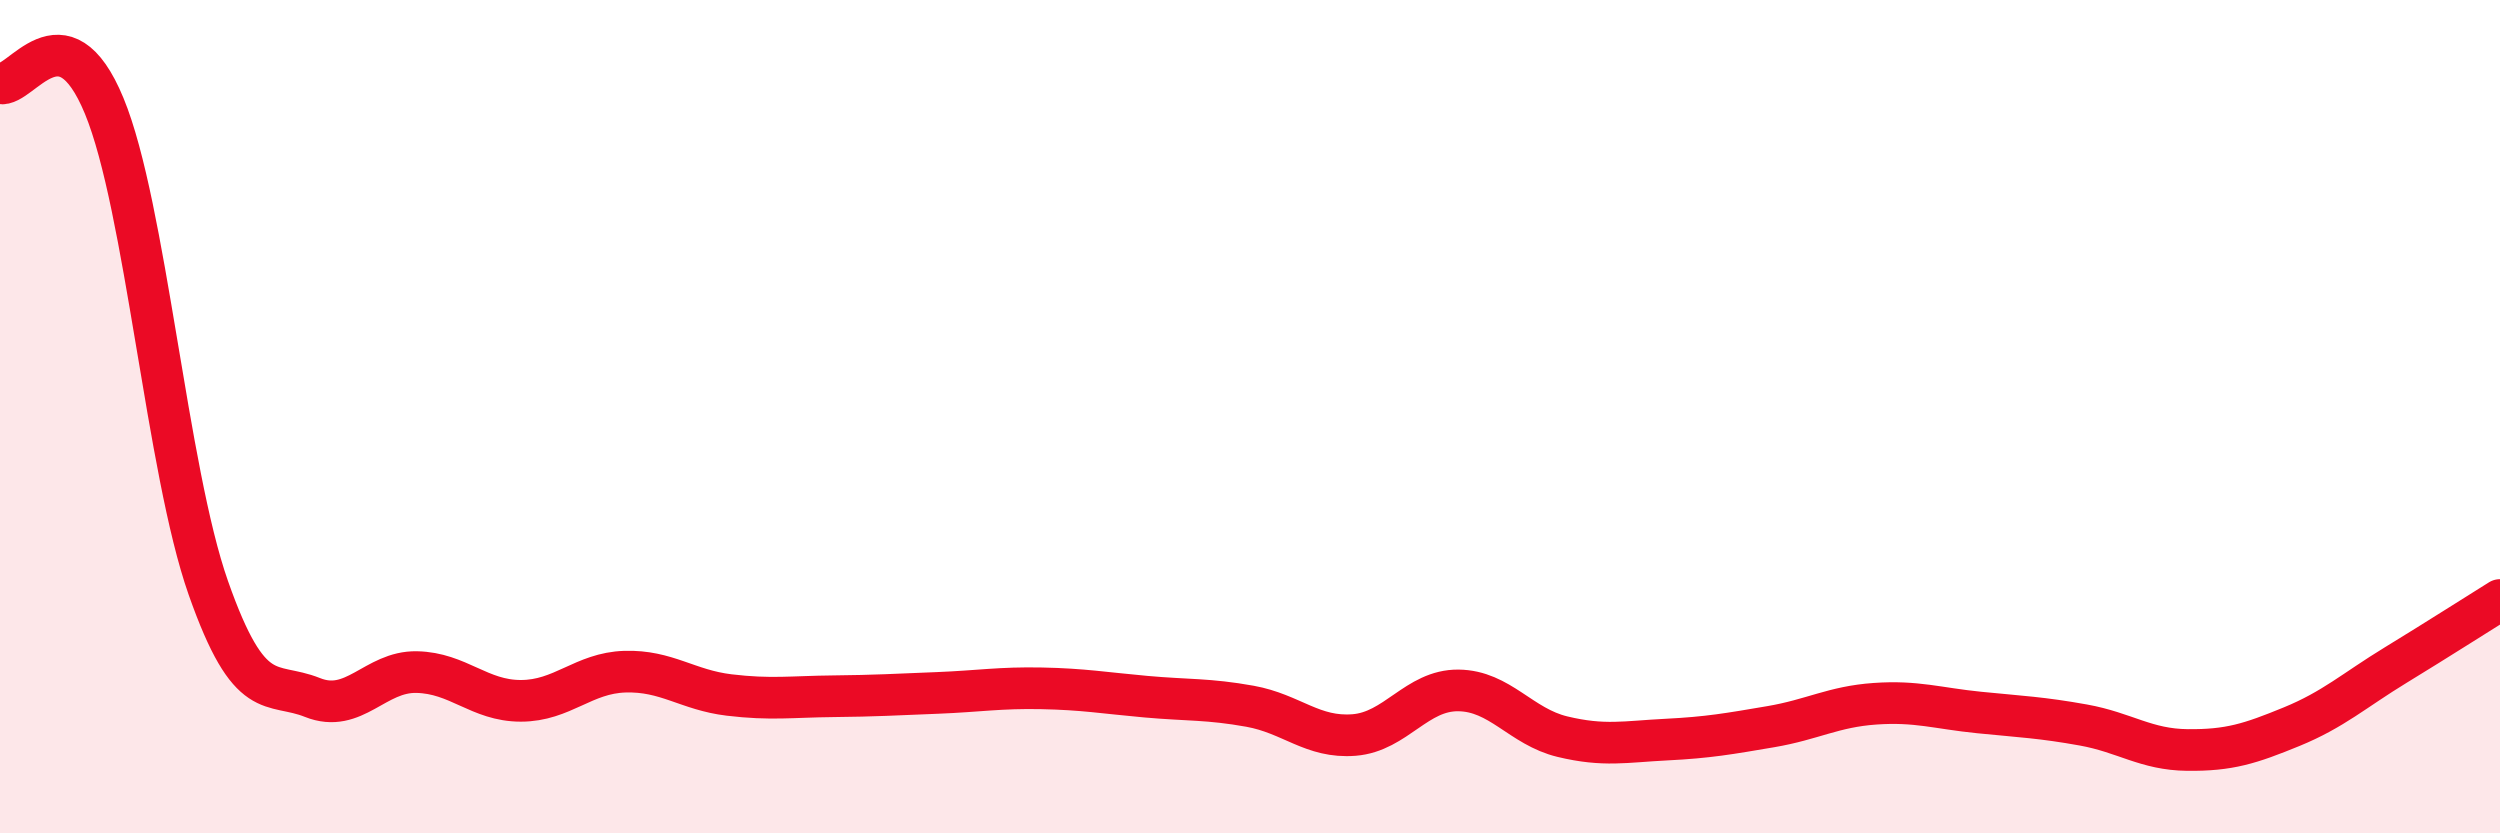 
    <svg width="60" height="20" viewBox="0 0 60 20" xmlns="http://www.w3.org/2000/svg">
      <path
        d="M 0,2 C 0.5,2.11 1.5,0.12 2.5,2.54 C 3.5,4.96 4,11.27 5,14.11 C 6,16.95 6.5,16.34 7.5,16.74 C 8.5,17.14 9,16.11 10,16.13 C 11,16.15 11.5,16.82 12.5,16.82 C 13.5,16.82 14,16.15 15,16.12 C 16,16.09 16.5,16.56 17.5,16.68 C 18.5,16.8 19,16.72 20,16.71 C 21,16.7 21.5,16.67 22.5,16.63 C 23.5,16.59 24,16.5 25,16.52 C 26,16.54 26.5,16.63 27.5,16.72 C 28.5,16.81 29,16.77 30,16.95 C 31,17.13 31.5,17.72 32.5,17.64 C 33.5,17.56 34,16.56 35,16.57 C 36,16.58 36.5,17.44 37.5,17.68 C 38.5,17.92 39,17.8 40,17.75 C 41,17.7 41.5,17.61 42.5,17.44 C 43.5,17.27 44,16.96 45,16.89 C 46,16.82 46.5,17 47.5,17.1 C 48.5,17.2 49,17.22 50,17.4 C 51,17.58 51.5,17.99 52.5,18 C 53.5,18.01 54,17.85 55,17.44 C 56,17.03 56.5,16.57 57.5,15.96 C 58.5,15.35 59.5,14.71 60,14.4L60 20L0 20Z"
        fill="#EB0A25"
        opacity="0.1"
        stroke-linecap="round"
        stroke-linejoin="round"
      />
      <path
        d="M 0,2 C 0.5,2.11 1.5,0.12 2.5,2.54 C 3.5,4.96 4,11.27 5,14.11 C 6,16.95 6.5,16.34 7.5,16.74 C 8.5,17.14 9,16.11 10,16.13 C 11,16.15 11.5,16.82 12.5,16.82 C 13.5,16.82 14,16.15 15,16.12 C 16,16.09 16.5,16.56 17.5,16.68 C 18.5,16.8 19,16.72 20,16.71 C 21,16.7 21.5,16.67 22.5,16.63 C 23.5,16.59 24,16.5 25,16.52 C 26,16.54 26.5,16.63 27.5,16.72 C 28.5,16.81 29,16.77 30,16.95 C 31,17.13 31.5,17.72 32.5,17.64 C 33.5,17.56 34,16.56 35,16.57 C 36,16.58 36.5,17.44 37.5,17.68 C 38.5,17.92 39,17.8 40,17.75 C 41,17.7 41.5,17.61 42.5,17.44 C 43.5,17.27 44,16.96 45,16.89 C 46,16.82 46.5,17 47.5,17.1 C 48.5,17.2 49,17.22 50,17.4 C 51,17.58 51.5,17.99 52.5,18 C 53.5,18.01 54,17.85 55,17.44 C 56,17.03 56.5,16.57 57.5,15.96 C 58.5,15.35 59.5,14.71 60,14.4"
        stroke="#EB0A25"
        stroke-width="1"
        fill="none"
        stroke-linecap="round"
        stroke-linejoin="round"
      />
    </svg>
  